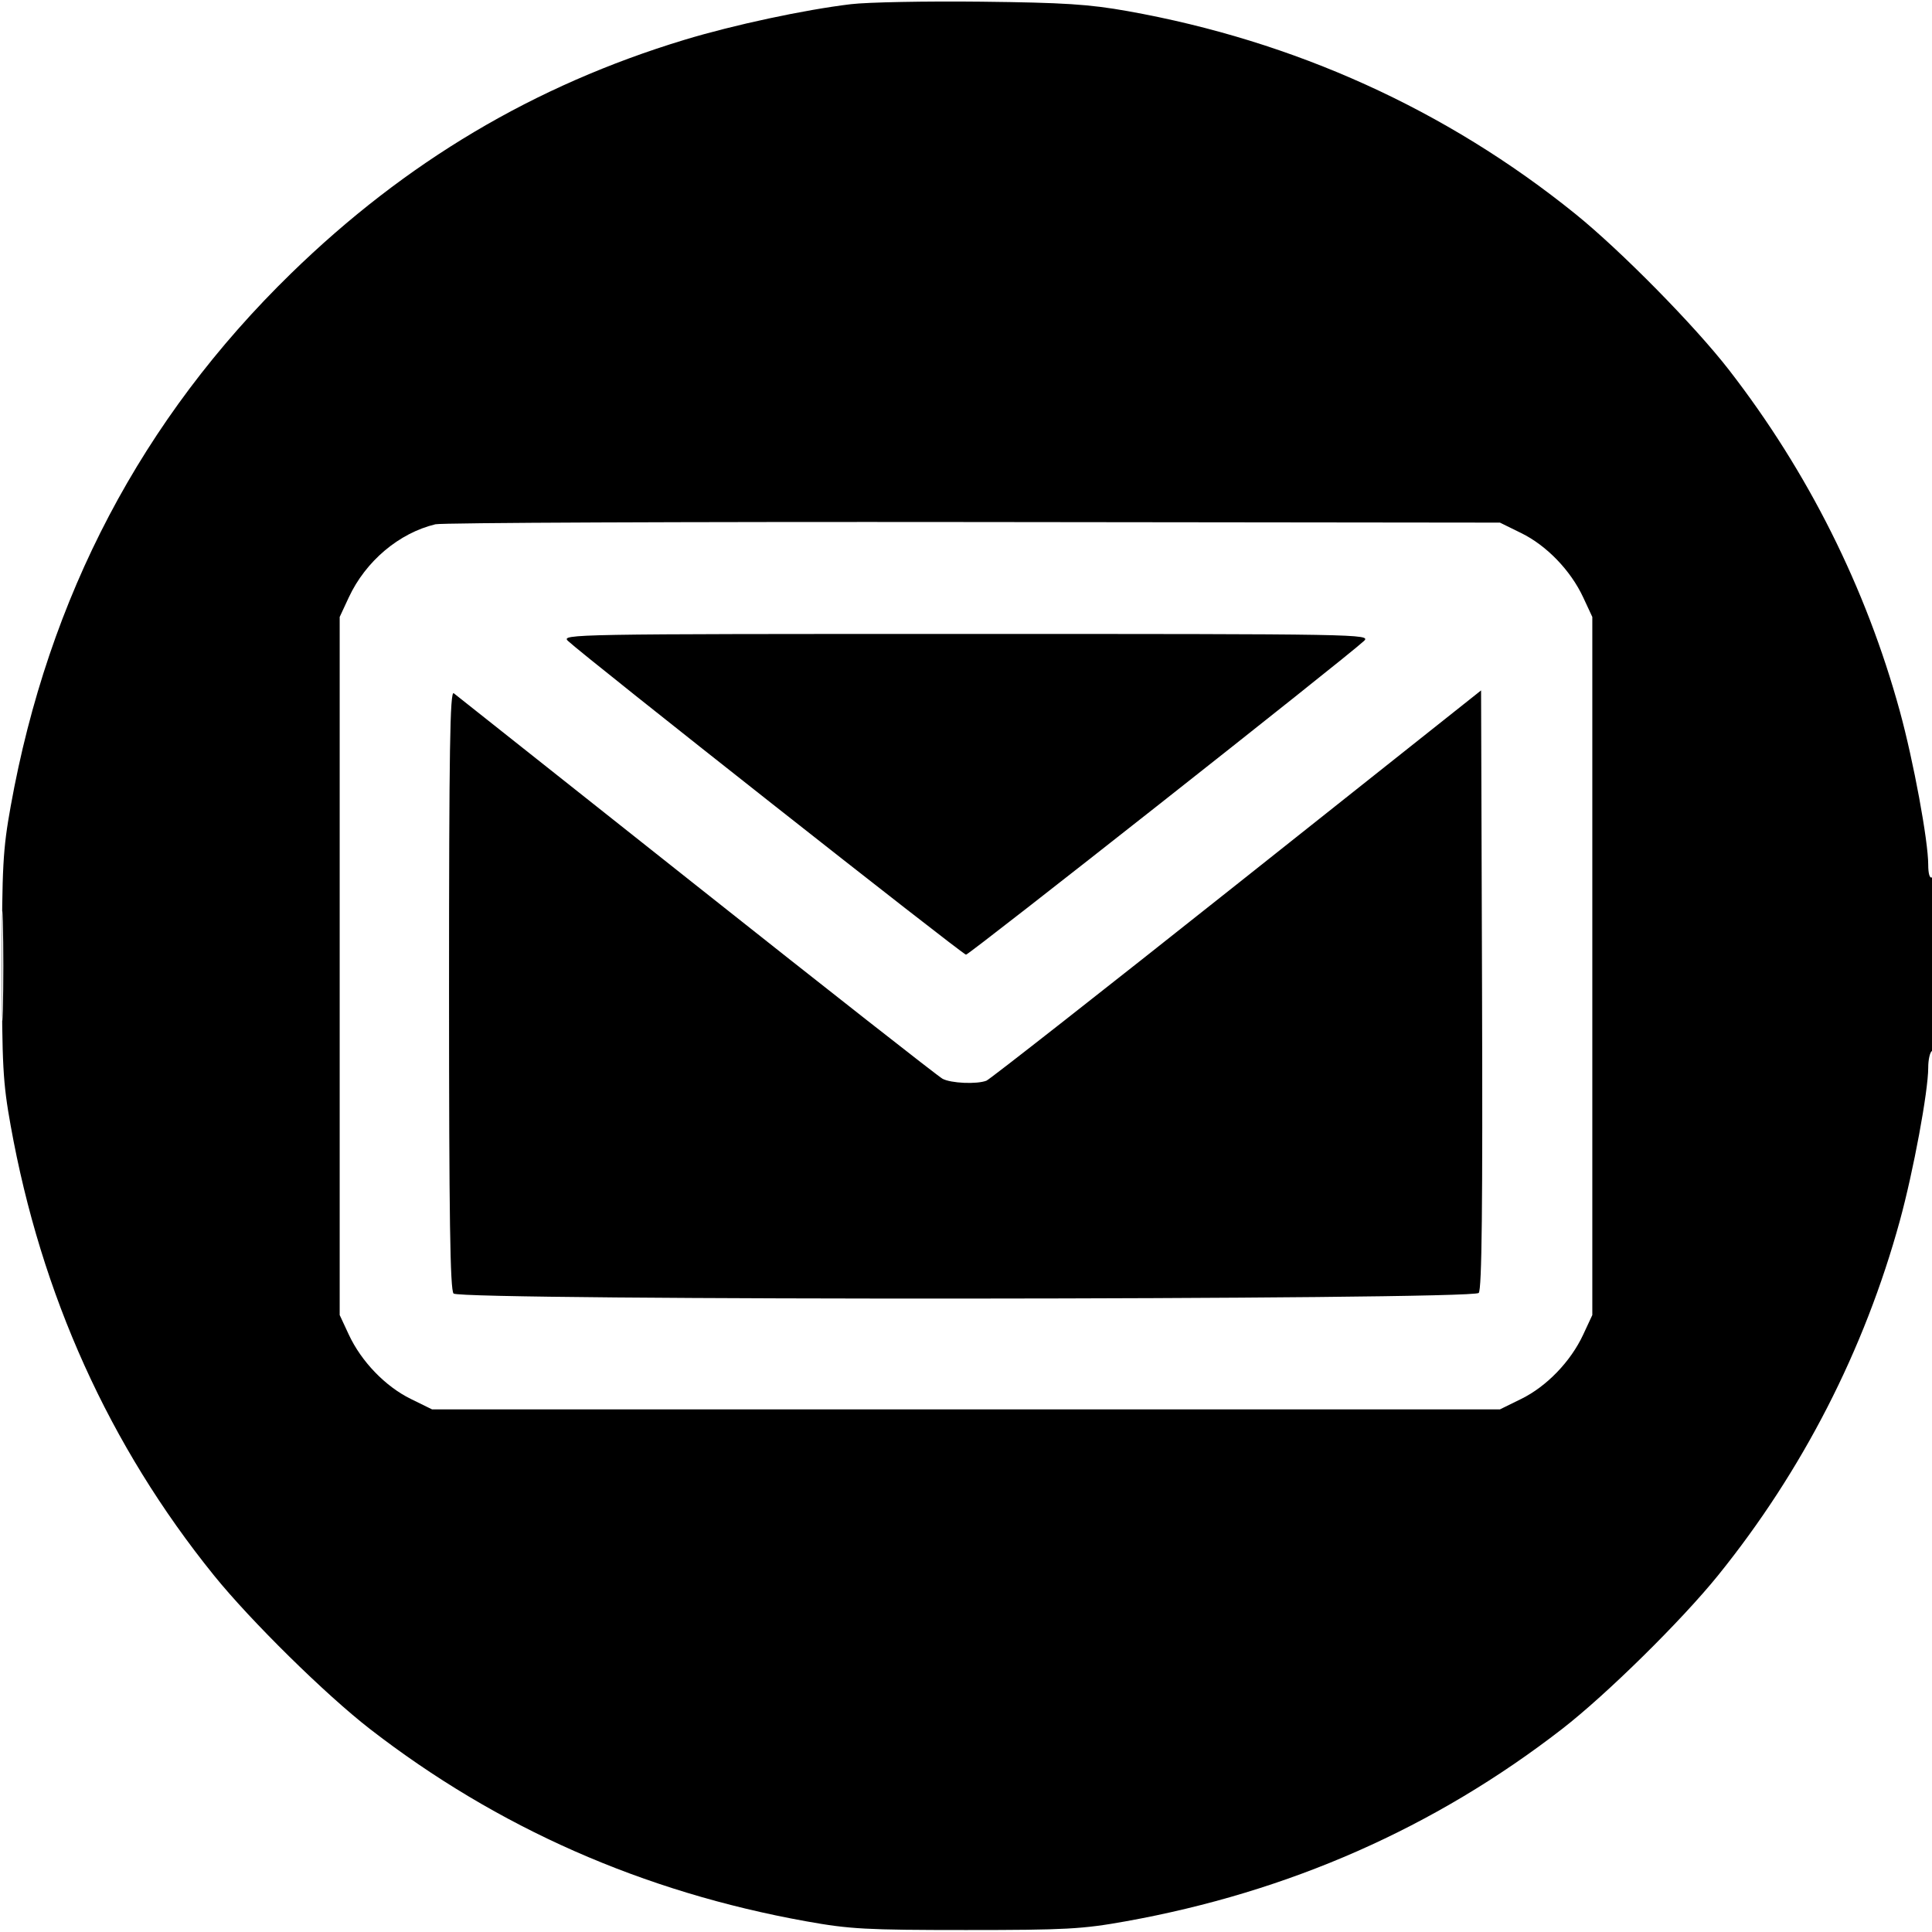 <svg xmlns="http://www.w3.org/2000/svg" width="48" height="48" viewBox="0 0 512 512" version="1.1"><path d="" stroke="none" fill-rule="evenodd"/><path d="M 225.500 1.108 C 213.156 2.589, 194.457 6.594, 181.367 10.560 C 141.615 22.608, 107.527 42.851, 77.140 72.458 C 37.615 110.968, 12.824 158.078, 2.832 213.667 C 0.765 225.165, 0.525 229.568, 0.525 256 C 0.525 282.432, 0.765 286.835, 2.832 298.333 C 10.898 343.205, 28.956 383.150, 56.703 417.500 C 66.407 429.513, 86.294 449.100, 98 458.173 C 131.814 484.381, 170.390 501.389, 213.667 509.168 C 225.165 511.235, 229.568 511.475, 256 511.475 C 282.432 511.475, 286.835 511.235, 298.333 509.168 C 341.610 501.389, 380.186 484.381, 414 458.173 C 425.706 449.100, 445.593 429.513, 455.297 417.500 C 477.672 389.801, 494.085 357.784, 503.478 323.512 C 507.071 310.400, 511 289.206, 511 282.934 C 511 280.835, 511.450 278.840, 512 278.500 C 512.620 278.117, 513 269.137, 513 254.882 C 513 239.803, 512.656 232.095, 512 232.500 C 511.398 232.872, 511 231.552, 511 229.184 C 511 222.807, 507.099 201.701, 503.478 188.488 C 494.499 155.729, 479.140 125.052, 458.173 98 C 449.100 86.294, 429.513 66.407, 417.500 56.703 C 383.288 29.067, 343.056 10.838, 298.872 2.952 C 288.600 1.119, 282.002 0.693, 260 0.446 C 245.425 0.283, 229.900 0.581, 225.500 1.108 M 115.383 138.940 C 105.728 141.272, 96.899 148.723, 92.438 158.305 L 90.020 163.500 90.020 256 L 90.020 348.500 92.438 353.695 C 95.754 360.816, 102.116 367.417, 108.857 370.728 L 114.500 373.500 256 373.500 L 397.500 373.500 403.143 370.728 C 409.884 367.417, 416.246 360.816, 419.562 353.695 L 421.980 348.500 421.980 256 L 421.980 163.500 419.562 158.305 C 416.246 151.184, 409.884 144.583, 403.143 141.272 L 397.500 138.500 258 138.344 C 181.275 138.258, 117.097 138.526, 115.383 138.940 M 150.528 169.856 C 155.033 174.097, 255.126 253, 256 253 C 256.874 253, 356.967 174.097, 361.472 169.856 C 363.394 168.047, 360.713 168, 256 168 C 151.287 168, 148.606 168.047, 150.528 169.856 M 119 262.178 C 119 322.617, 119.287 341.887, 120.200 342.800 C 122.086 344.686, 390.317 344.528, 391.884 342.640 C 392.705 341.650, 392.943 319.772, 392.756 262.124 L 392.500 182.967 327.745 234.378 C 292.130 262.655, 262.281 286.062, 261.414 286.395 C 258.839 287.383, 252.026 287.084, 249.786 285.885 C 248.640 285.272, 219.307 262.250, 184.601 234.725 C 149.896 207.200, 120.938 184.246, 120.250 183.717 C 119.252 182.949, 119 198.793, 119 262.178 M 0.430 256 C 0.430 268.925, 0.573 274.212, 0.747 267.750 C 0.921 261.287, 0.921 250.712, 0.747 244.250 C 0.573 237.787, 0.430 243.075, 0.430 256" fill-rule="evenodd"/></svg>